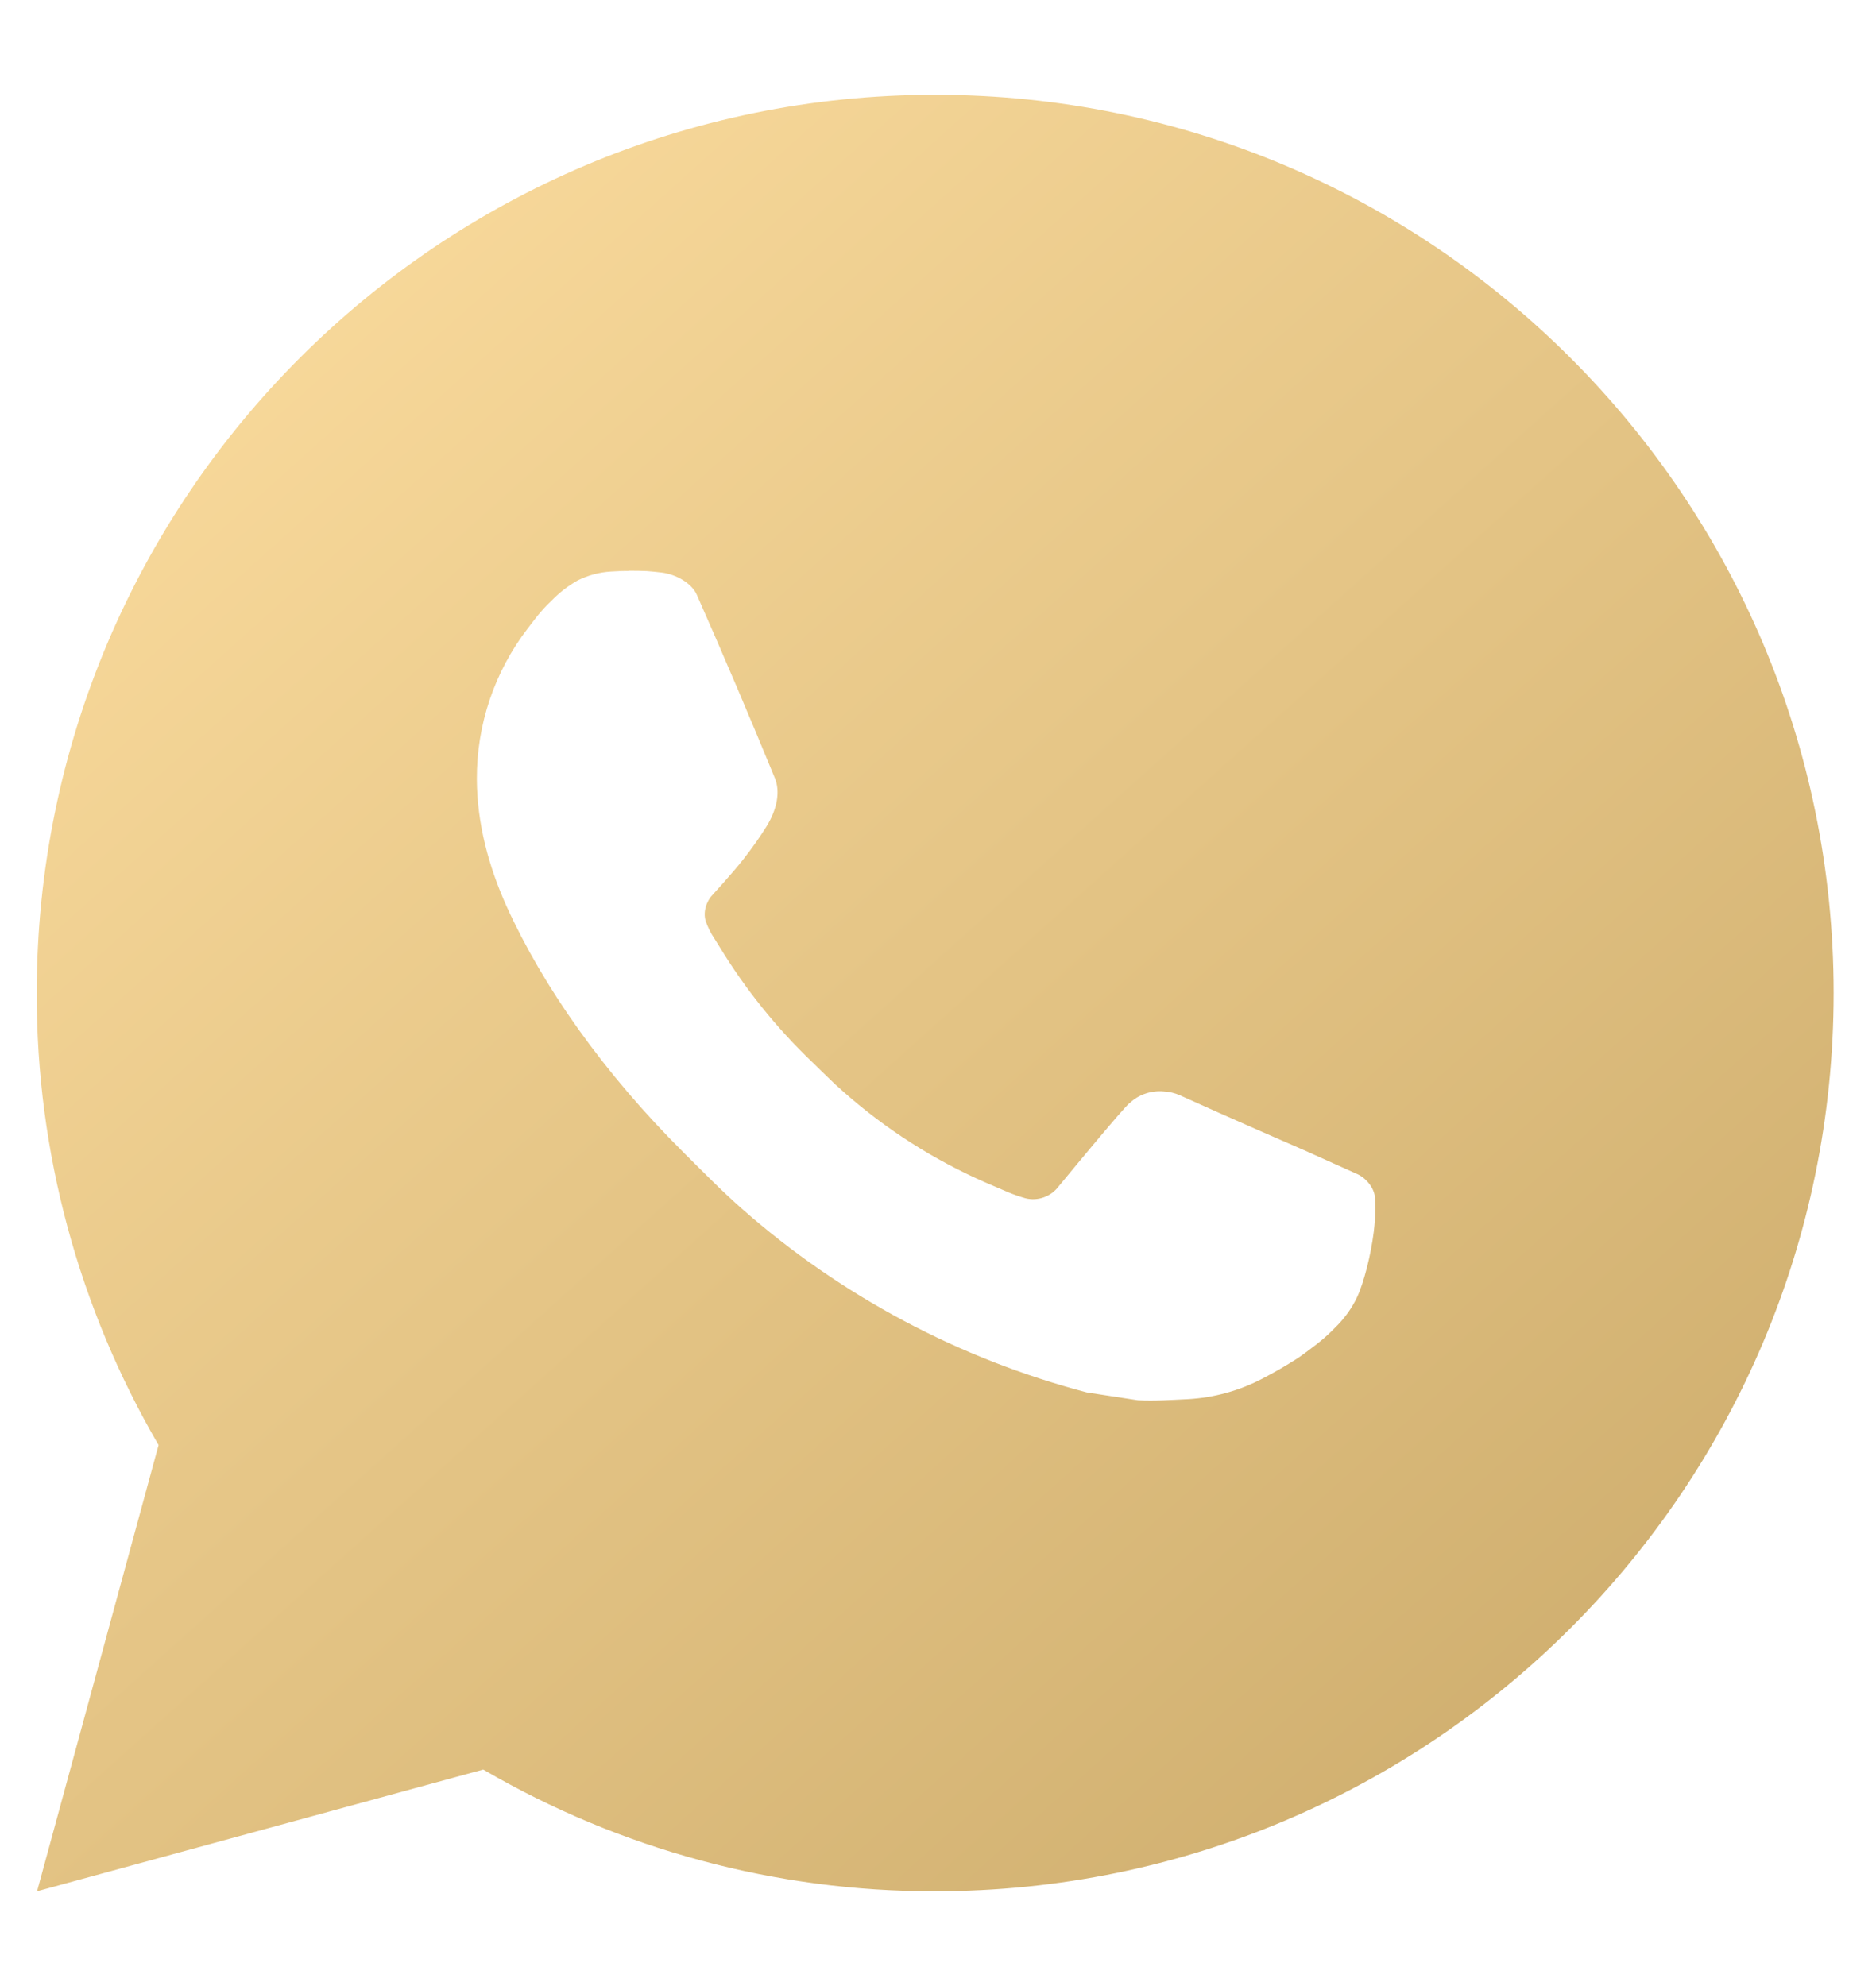 <?xml version="1.0" encoding="UTF-8"?> <svg xmlns="http://www.w3.org/2000/svg" width="17" height="18" viewBox="0 0 17 18" fill="none"> <path d="M8.474 0.859C12.971 0.859 16.616 4.504 16.616 9C16.616 13.496 12.971 17.141 8.474 17.141C7.035 17.144 5.622 16.763 4.379 16.038L0.336 17.141L1.437 13.097C0.712 11.853 0.33 10.439 0.333 9C0.333 4.504 3.978 0.859 8.474 0.859ZM5.7 5.174L5.537 5.18C5.431 5.186 5.328 5.214 5.234 5.261C5.146 5.311 5.065 5.374 4.995 5.447C4.897 5.539 4.842 5.619 4.782 5.696C4.481 6.088 4.319 6.568 4.321 7.062C4.323 7.461 4.427 7.85 4.59 8.213C4.923 8.947 5.471 9.725 6.194 10.445C6.368 10.618 6.539 10.793 6.723 10.955C7.621 11.746 8.692 12.316 9.849 12.62L10.312 12.691C10.462 12.699 10.613 12.688 10.764 12.681C11.002 12.668 11.233 12.604 11.443 12.493C11.549 12.438 11.653 12.378 11.754 12.313C11.754 12.313 11.789 12.291 11.856 12.24C11.966 12.159 12.034 12.101 12.125 12.006C12.192 11.936 12.251 11.854 12.296 11.76C12.359 11.627 12.423 11.374 12.449 11.163C12.468 11.002 12.463 10.914 12.46 10.86C12.457 10.772 12.384 10.682 12.306 10.644L11.832 10.431C11.832 10.431 11.123 10.123 10.69 9.926C10.645 9.906 10.596 9.895 10.547 9.892C10.491 9.887 10.435 9.893 10.382 9.911C10.329 9.928 10.28 9.957 10.239 9.996C10.235 9.994 10.181 10.04 9.592 10.754C9.558 10.799 9.512 10.833 9.458 10.852C9.405 10.871 9.347 10.874 9.292 10.86C9.239 10.845 9.187 10.827 9.137 10.806C9.036 10.763 9.001 10.747 8.932 10.718C8.465 10.514 8.032 10.238 7.65 9.901C7.547 9.812 7.452 9.714 7.354 9.62C7.034 9.313 6.755 8.966 6.524 8.587L6.476 8.51C6.441 8.458 6.413 8.402 6.393 8.343C6.362 8.223 6.442 8.127 6.442 8.127C6.442 8.127 6.64 7.911 6.732 7.793C6.822 7.679 6.897 7.569 6.946 7.49C7.042 7.335 7.072 7.176 7.022 7.053C6.794 6.497 6.558 5.942 6.315 5.392C6.267 5.283 6.125 5.205 5.995 5.189C5.951 5.184 5.907 5.179 5.863 5.176C5.754 5.171 5.644 5.172 5.535 5.179L5.699 5.173L5.7 5.174Z" fill="url(#paint0_linear_49_11)"></path> <defs> <linearGradient id="paint0_linear_49_11" x1="0.333" y1="0.859" x2="15.703" y2="17.962" gradientUnits="userSpaceOnUse"> <stop stop-color="#FEDFA1"></stop> <stop offset="1" stop-color="#CAA969"></stop> </linearGradient> </defs> </svg> 